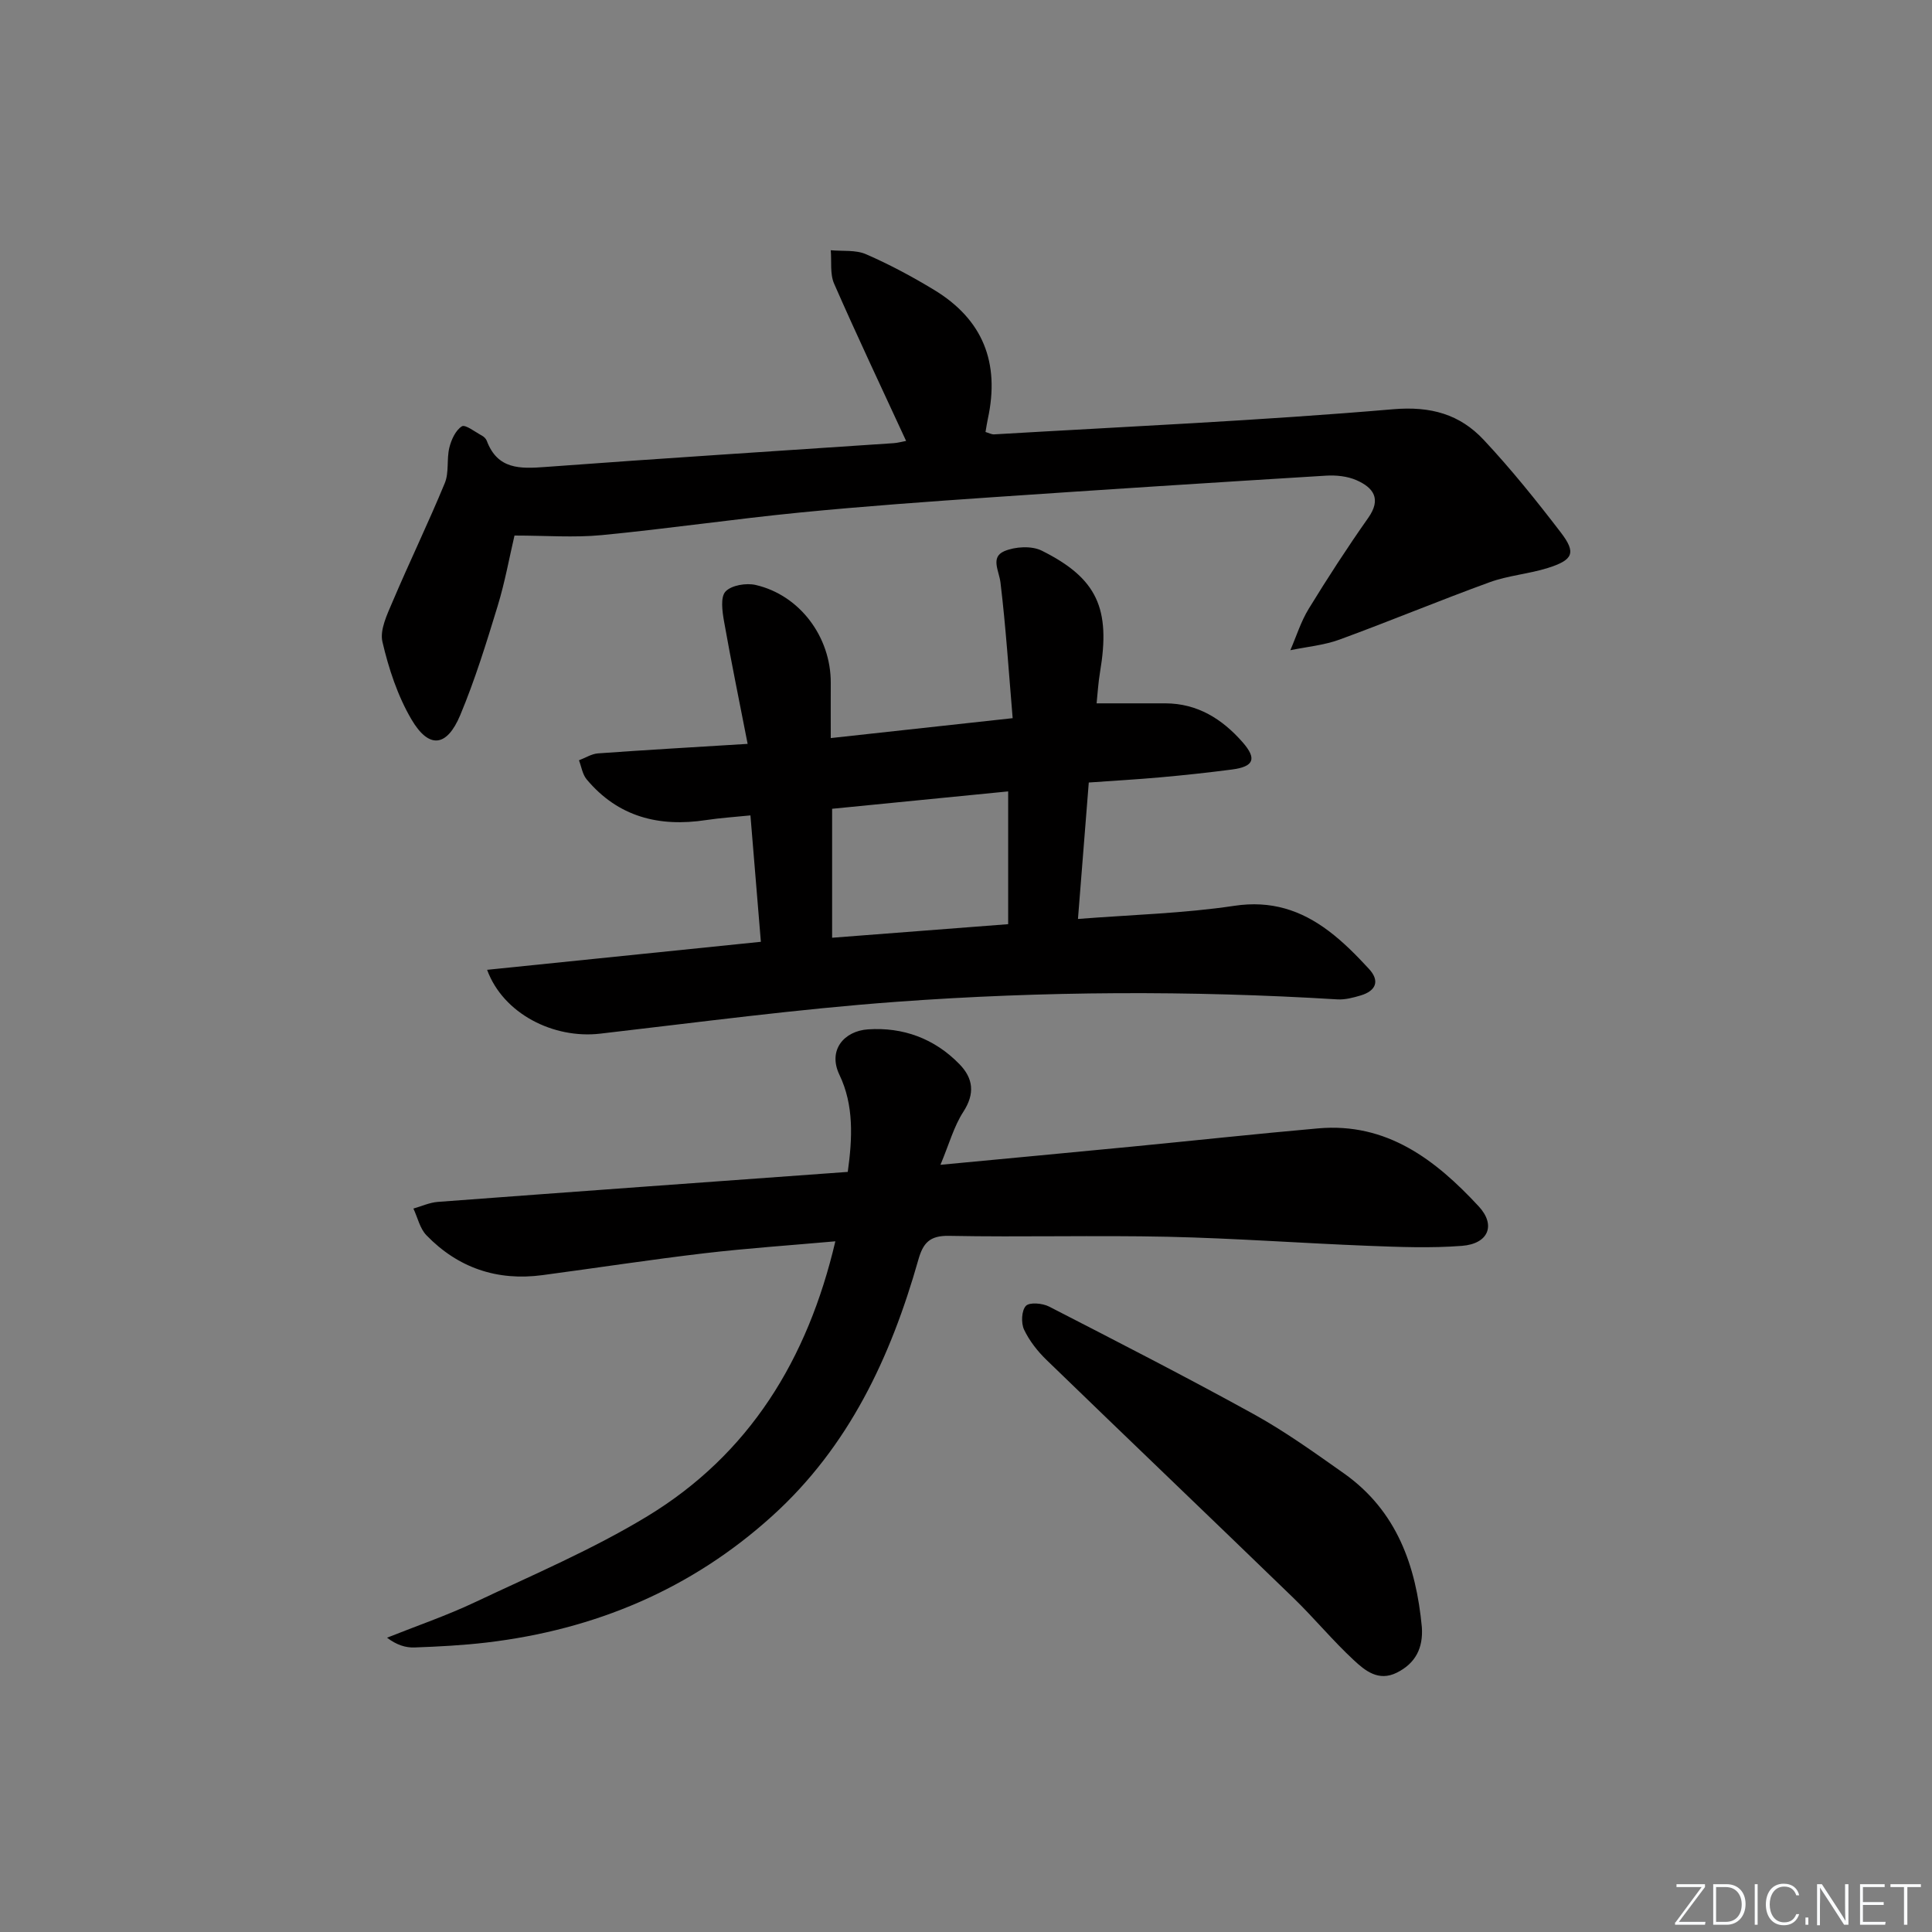 <svg enable-background="new 0 0 400 400" viewBox="0 0 400 400" xmlns="http://www.w3.org/2000/svg"><rect x="0" y="0" width="400" height="400" fill="#808080" stroke="none"/><g fill="#fafbfc"><path d="m346.9 398 5.4-7.3h-5.2v-.6h5.9v.6l-5.4 7.2h5.5l-.1.6h-6.2v-.5z"/><path d="m354.7 390.1h2.8c2.3 0 3.9 1.6 3.9 4.1s-1.6 4.3-3.9 4.3h-2.8zm.6 7.8h2c2.2 0 3.3-1.6 3.3-3.6 0-1.8-1-3.6-3.3-3.6h-2z"/><path d="m363.9 390.1v8.4h-.6v-8.4z"/><path d="m372.5 396.3c-.4 1.3-1.4 2.3-3.2 2.3-2.4 0-3.7-1.9-3.7-4.3 0-2.3 1.2-4.3 3.7-4.3 1.8 0 2.9 1 3.2 2.4h-.6c-.4-1.1-1.1-1.8-2.5-1.8-2.1 0-3 1.9-3 3.7s.9 3.7 3 3.7c1.4 0 2.1-.7 2.5-1.7z"/><path d="m373.8 398.5v-1.5h.6v1.5z"/><path d="m376.2 398.5v-8.4h1c1.3 2 4.4 6.7 4.9 7.6-.1-1.2-.1-2.4-.1-3.8v-3.8h.7v8.4h-.9c-1.2-1.9-4.4-6.8-5-7.7.1 1.1 0 2.3 0 3.9v3.9h-.6z"/><path d="m390 394.4h-4.3v3.5h4.7l-.1.6h-5.2v-8.4h5.1v.6h-4.5v3.1h4.3z"/><path d="m394.2 390.7h-2.8v-.6h6.3v.6h-2.8v7.8h-.7z"/></g><path d="m223.18 190.26c11.24-.88 21.9-1.15 32.36-2.72 7.62-1.15 13.81.89 19.55 5.21 3.03 2.28 5.75 5.04 8.33 7.84 2.3 2.48 1.49 4.54-1.68 5.5-1.57.47-3.27.92-4.88.82-30.42-1.86-60.85-1.72-91.21.5-20.52 1.5-40.96 4.24-61.41 6.6-9.65 1.11-20.06-4.13-23.39-13.22 19.1-1.95 37.9-3.88 56.68-5.8-.74-8.92-1.42-17.16-2.16-26.17-3.11.32-6.18.51-9.21.97-9.72 1.48-18.2-.66-24.7-8.43-.87-1.04-1.08-2.62-1.59-3.95 1.31-.49 2.6-1.33 3.93-1.43 9.9-.71 19.81-1.28 30.99-1.97-1.75-8.98-3.44-17.17-4.89-25.39-.36-2.05-.77-5 .31-6.15 1.23-1.31 4.28-1.81 6.24-1.36 9.16 2.11 15.59 10.79 15.55 20.28-.02 3.48 0 6.96 0 11.42 12.31-1.35 24.25-2.65 37.66-4.12-.8-9.46-1.4-18.79-2.52-28.07-.29-2.44-2.13-5.24.78-6.5 2.24-.96 5.66-1.16 7.77-.11 11.5 5.74 14.28 11.99 12.06 25.14-.38 2.24-.5 4.52-.71 6.47 5.06 0 9.66-.01 14.25 0 6.65.02 11.76 3.25 15.96 8.03 3.03 3.45 2.36 5.07-2.18 5.67-4.94.64-9.89 1.18-14.85 1.62-4.79.43-9.6.7-14.8 1.07-.74 9.35-1.46 18.4-2.24 28.25zm-14.45-26.41c-12.28 1.21-24.24 2.39-36.45 3.6v26.7c12.32-.95 24.43-1.89 36.45-2.81 0-9.42 0-18.18 0-27.49z" fill="#010000"/><path d="m194.71 241.16c14.06-1.33 26.78-2.52 39.5-3.75 12.9-1.25 25.78-2.65 38.68-3.79 14.24-1.26 24.33 6.51 33.26 16.14 3.61 3.9 2.01 7.75-3.46 8.18-6.45.5-12.98.24-19.46-.01-13.79-.54-27.57-1.56-41.37-1.87-15.12-.33-30.25.1-45.37-.19-4.02-.08-5.38 1.48-6.36 4.96-5.71 20.13-14.38 38.67-30.21 53-16.81 15.23-36.77 23.59-59.19 26.24-4.94.58-9.94.84-14.91 1.02-1.84.07-3.71-.52-5.69-2.02 6.1-2.44 12.35-4.57 18.28-7.38 12-5.67 24.32-10.91 35.62-17.77 21.13-12.84 33.18-32.46 38.92-56.92-9.28.83-18.2 1.43-27.07 2.47-11.21 1.32-22.36 3.04-33.55 4.53-9.38 1.26-17.49-1.48-24.05-8.26-1.35-1.4-1.81-3.66-2.69-5.52 1.68-.47 3.34-1.25 5.05-1.38 28.16-2.11 56.33-4.14 84.88-6.21.97-6.97 1.29-13.82-1.72-20.09-2.48-5.18 1.02-9.08 5.88-9.42 7.26-.5 13.79 1.89 18.95 7.19 2.88 2.95 3.26 6.11.81 9.89-1.95 3.01-2.91 6.62-4.73 10.96z" fill="#010000"/><path d="m187.6 91.29c-5.14-11.14-10.19-21.79-14.91-32.57-.88-2.02-.49-4.59-.69-6.91 2.45.23 5.15-.11 7.29.82 4.86 2.11 9.57 4.64 14.11 7.39 10.07 6.11 13.66 15.03 11.12 26.71-.18.81-.29 1.62-.48 2.71.66.19 1.24.52 1.79.49 27.54-1.62 55.12-2.85 82.6-5.2 7.84-.67 13.82 1.06 18.77 6.35 5.67 6.06 10.89 12.56 15.94 19.15 3.23 4.21 2.59 5.7-2.67 7.36-3.94 1.24-8.2 1.55-12.07 2.96-10.42 3.79-20.66 8.06-31.07 11.87-3.23 1.18-6.78 1.49-10.18 2.2 1.25-2.88 2.19-5.95 3.82-8.6 3.91-6.38 7.99-12.67 12.3-18.79 2.8-3.97 1.06-6.27-2.42-7.81-1.89-.83-4.22-1.07-6.31-.94-23.05 1.41-46.1 2.89-69.14 4.47-13.26.91-26.52 1.86-39.75 3.16-13.71 1.35-27.36 3.36-41.07 4.68-5.72.55-11.54.09-18.06.09-1.05 4.46-1.97 9.63-3.5 14.63-2.32 7.6-4.67 15.22-7.73 22.54-2.78 6.65-6.49 7.04-10.1.9-2.86-4.87-4.72-10.52-6.01-16.06-.58-2.49.98-5.69 2.11-8.34 3.49-8.22 7.39-16.27 10.8-24.53.91-2.2.36-4.95.94-7.33.4-1.64 1.29-3.6 2.59-4.42.71-.45 2.74 1.16 4.14 1.91.42.23.86.64 1.02 1.08 2.23 5.94 6.86 5.82 12.14 5.42 24.03-1.79 48.08-3.3 72.13-4.93.81-.06 1.6-.28 2.55-.46z" fill="#010000"/><path d="m294.38 336.89c.29 4.28-1.28 7.47-5.19 9.42-3.8 1.89-6.58-.43-8.92-2.61-4.39-4.07-8.21-8.73-12.51-12.89-16.98-16.45-34.08-32.77-51.06-49.22-1.87-1.81-3.58-3.98-4.68-6.31-.64-1.36-.53-3.95.38-4.91.75-.8 3.44-.56 4.8.14 14.18 7.29 28.38 14.56 42.34 22.26 6.53 3.6 12.64 8 18.75 12.31 10.92 7.75 14.9 19.12 16.09 31.81z" fill="#010000"/></svg>